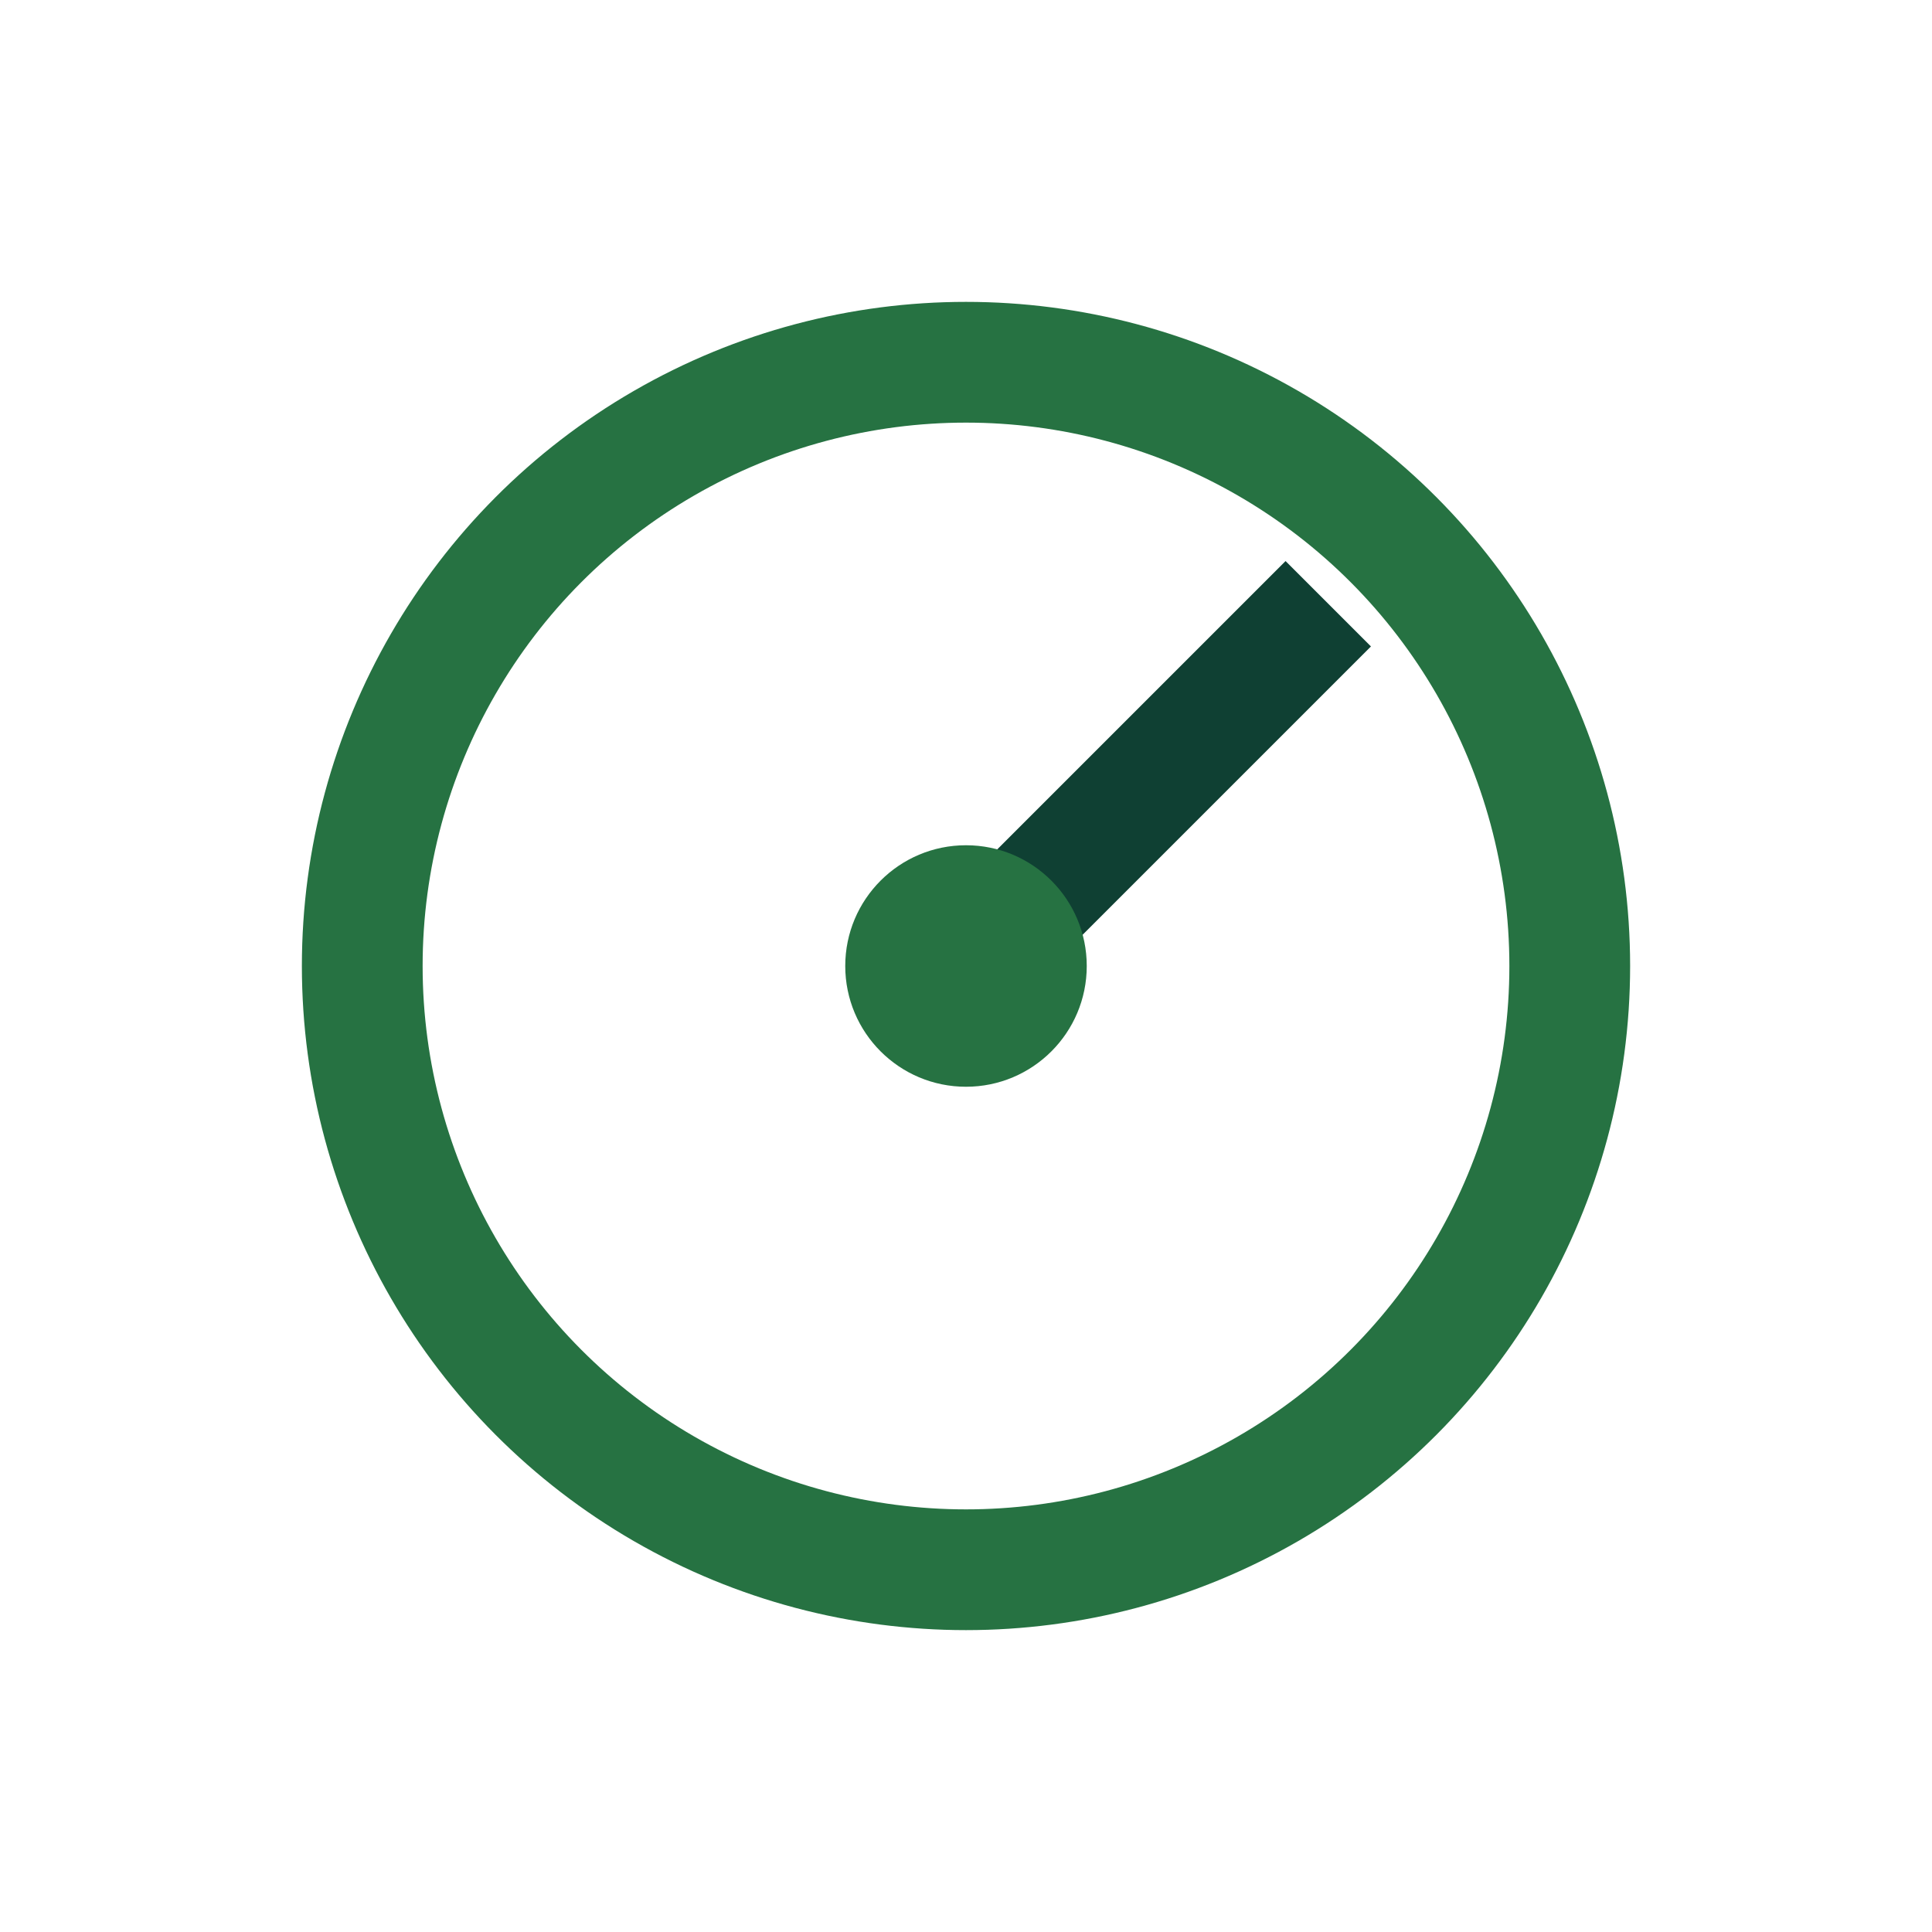<?xml version="1.0" encoding="UTF-8"?>
<svg xmlns="http://www.w3.org/2000/svg" width="32" height="32" viewBox="0 0 32 32"><circle cx="16" cy="16" r="10" fill="none" stroke="#267242" stroke-width="2"/><path d="M16 16l6-6" stroke="#0F4033" stroke-width="2"/><circle cx="16" cy="16" r="2" fill="#267242"/></svg>